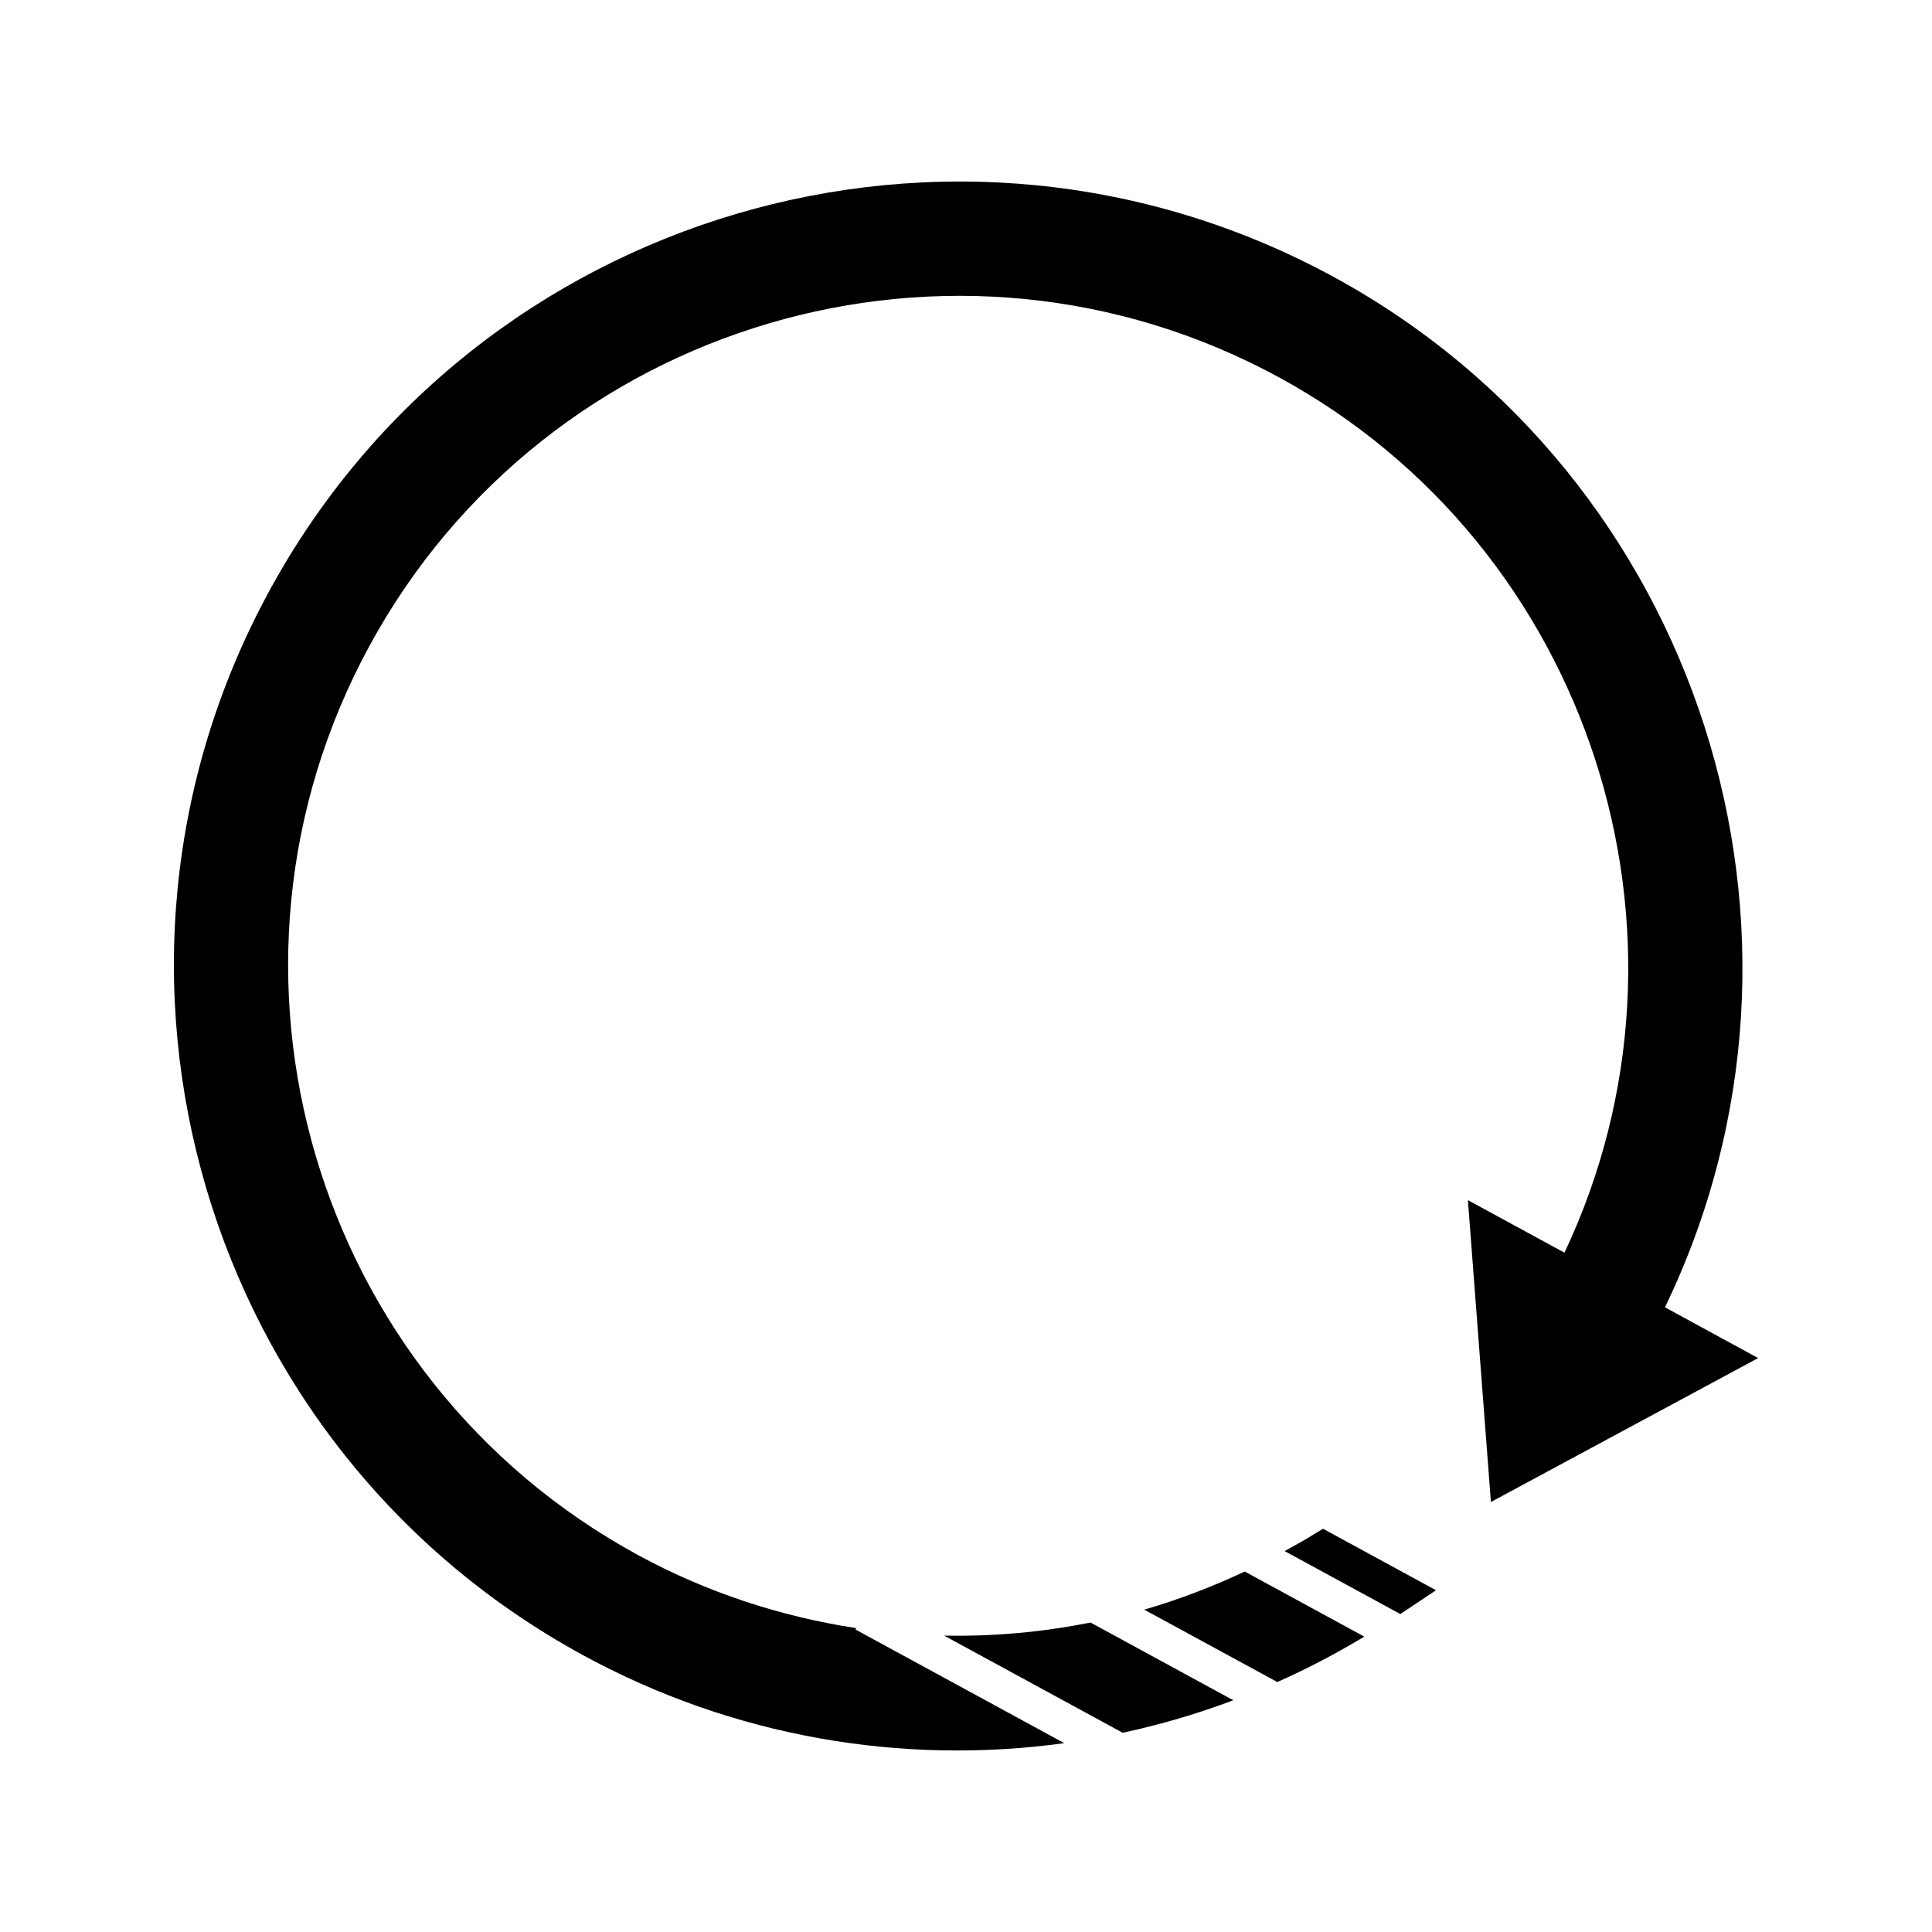 <?xml version="1.0" encoding="UTF-8"?>
<!-- Uploaded to: ICON Repo, www.svgrepo.com, Generator: ICON Repo Mixer Tools -->
<svg fill="#000000" width="800px" height="800px" version="1.1" viewBox="144 144 512 512" xmlns="http://www.w3.org/2000/svg">
 <g>
  <path d="m585.23 490.45c47.836-99 9.488-220.12-87.816-273.07-100.73-54.816-227.26-17.484-282.06 83.254-54.816 100.71-17.473 227.25 83.25 282.06 39.723 21.605 84.316 29.184 127.43 23.258l-55.328-30.117 0.195-0.367c-19.988-3.051-39.59-9.441-57.816-19.359-86.07-46.84-117.98-154.95-71.145-241 46.82-86.051 154.93-117.95 240.98-71.125 82.688 44.996 115.56 147.66 75.676 231.99l-25.586-13.922 6.094 79.996 70.816-38.145z"/>
  <path d="m394.19 577.45 47.336 25.754c9.918-2.137 19.715-5 29.316-8.617l-37.855-20.605c-12.793 2.57-25.801 3.731-38.797 3.469z"/>
  <path d="m447.23 570.57 35.277 19.188c7.856-3.504 15.559-7.519 23.039-12.039l-31.684-17.246c-8.66 4.066-17.547 7.469-26.633 10.098z"/>
  <path d="m490.74 551.49c-2.078 1.258-4.203 2.387-6.305 3.562l30.664 16.688 9.453-6.309-29.945-16.297z"/>
 </g>
</svg>